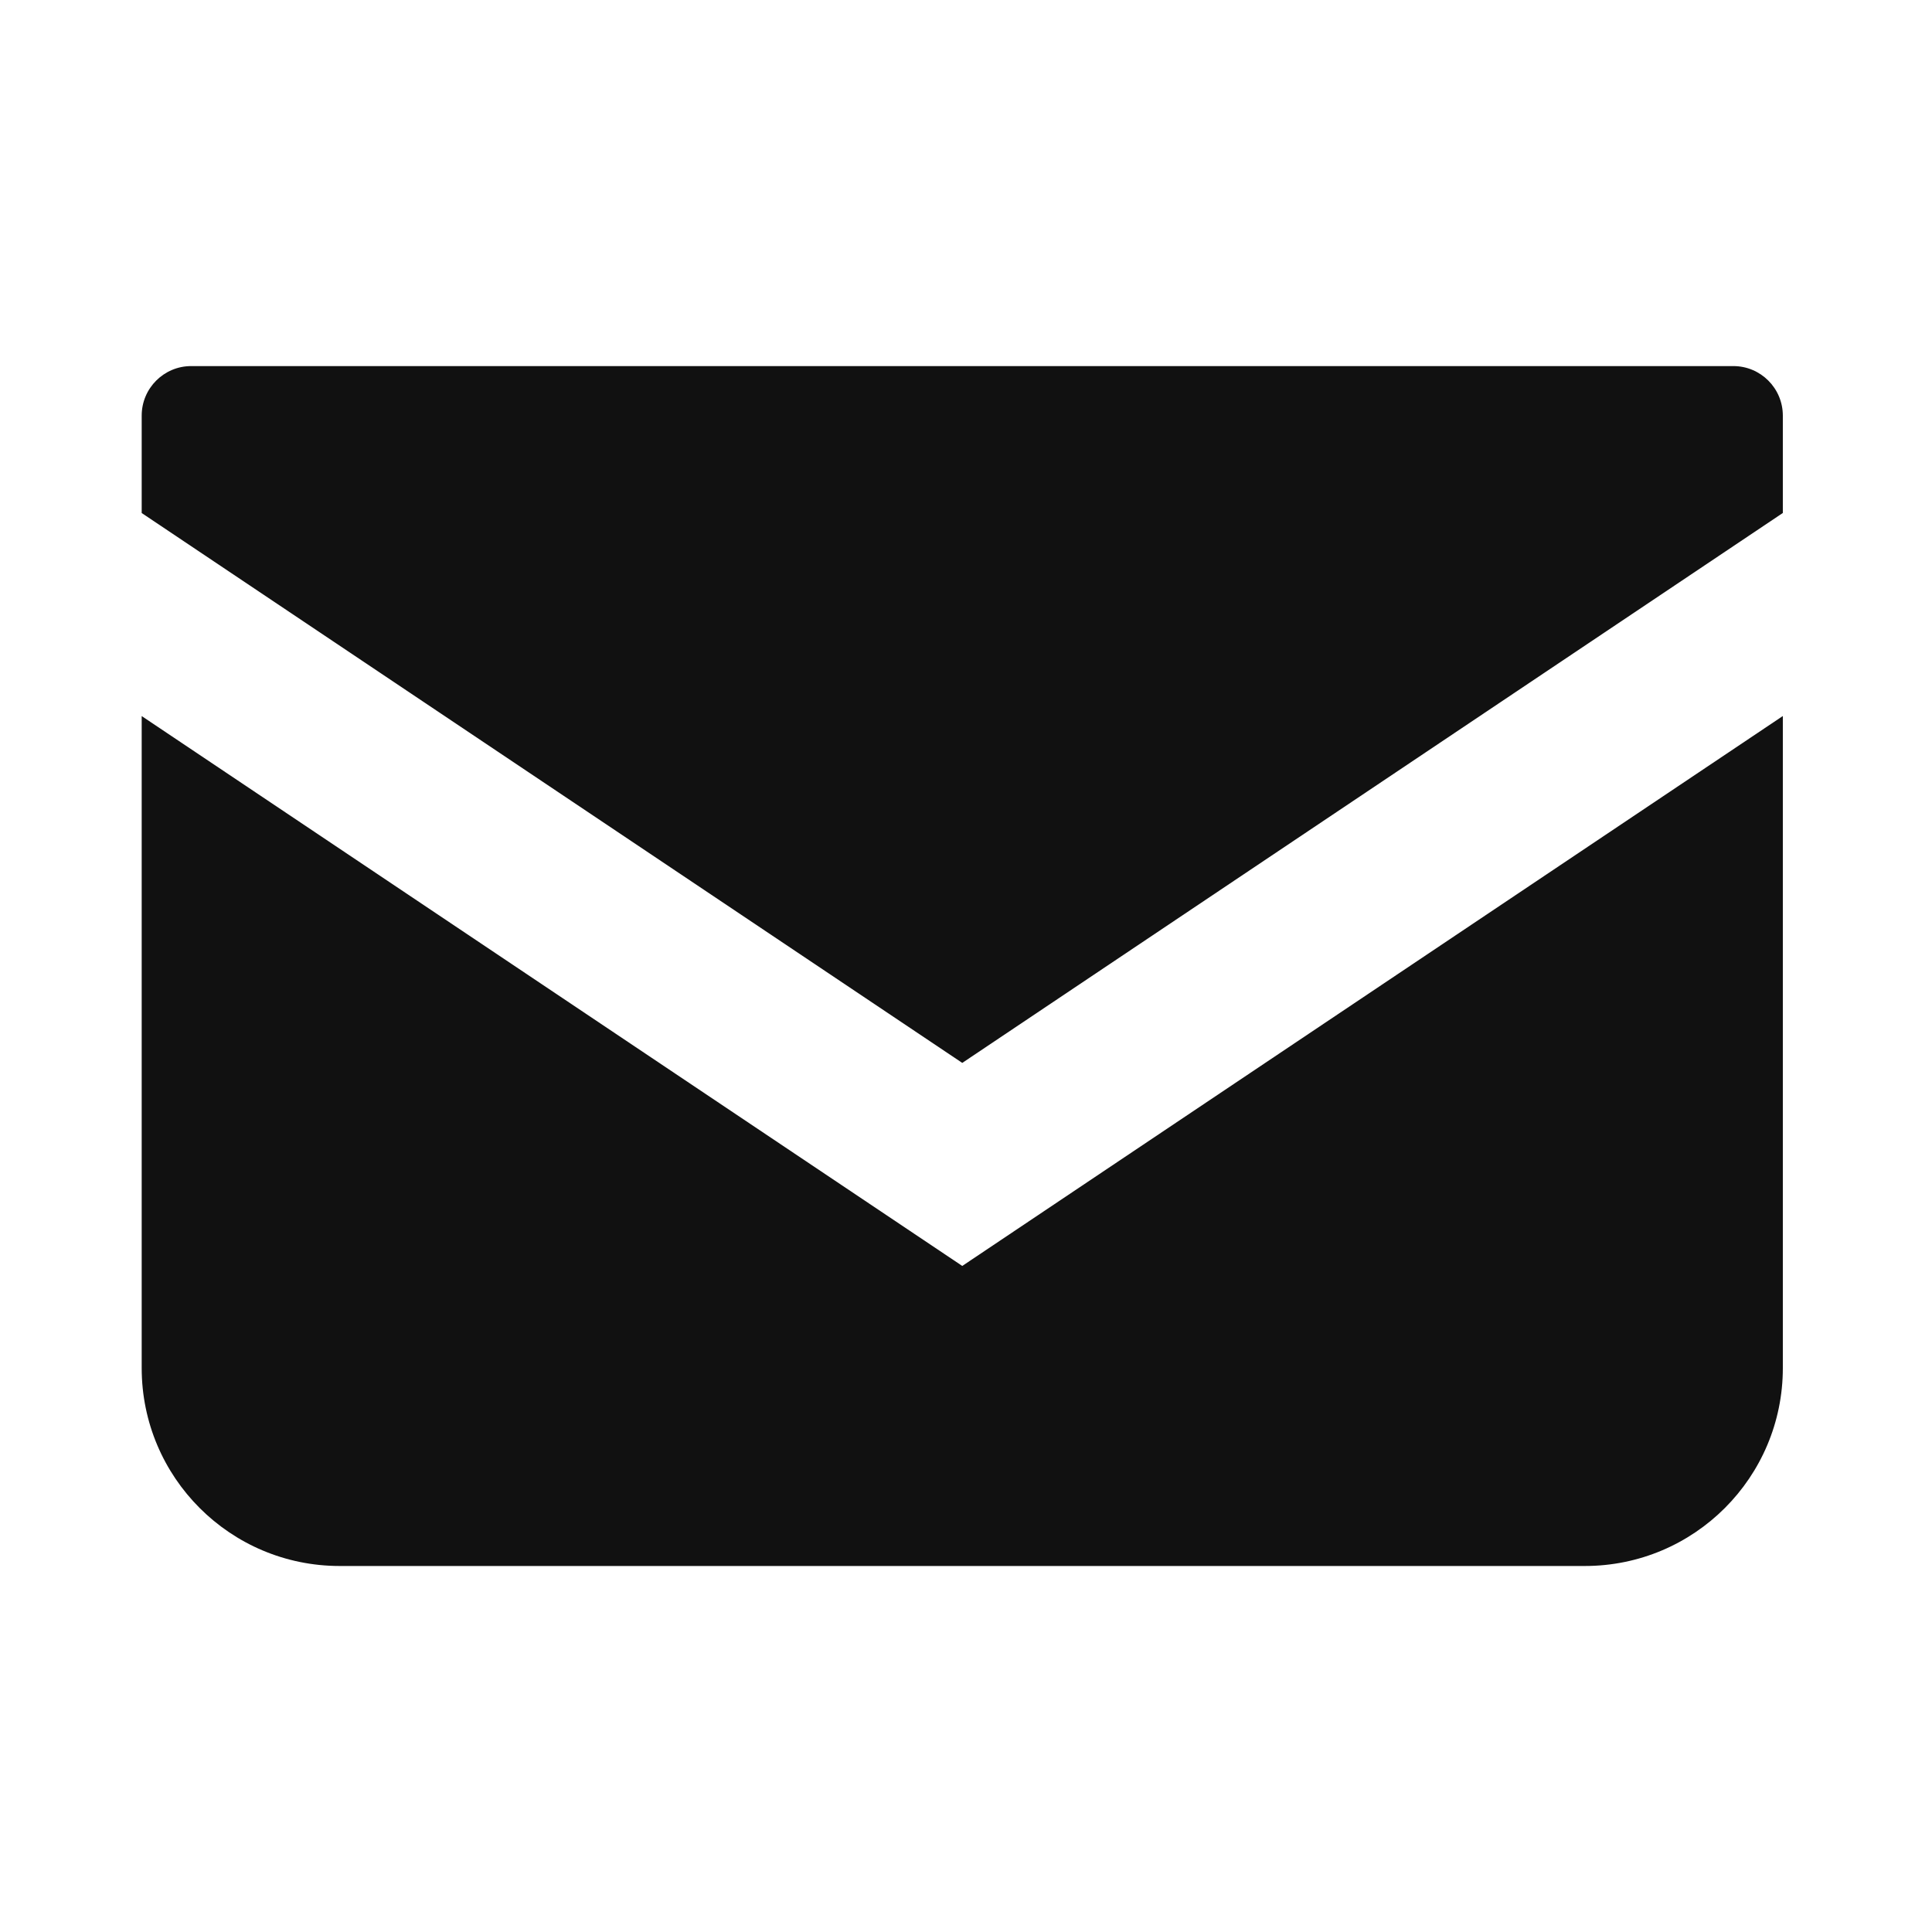 <?xml version="1.0" encoding="utf-8"?>
<!-- Generator: Adobe Illustrator 15.0.0, SVG Export Plug-In . SVG Version: 6.00 Build 0)  -->
<!DOCTYPE svg PUBLIC "-//W3C//DTD SVG 1.1//EN" "http://www.w3.org/Graphics/SVG/1.1/DTD/svg11.dtd">
<svg version="1.1" id="_x32_" xmlns="http://www.w3.org/2000/svg" xmlns:xlink="http://www.w3.org/1999/xlink" x="0px" y="0px"
	 width="511.98px" height="512.012px" viewBox="0 0 511.98 512.012" enable-background="new 0 0 511.98 512.012"
	 xml:space="preserve">
<g>
	<path fill="#111111" d="M459.338,97.012H50.662c-7.232,0-13.113,5.879-13.113,13.125v25.815L255,281.669l217.451-145.73v-25.801
		C472.451,102.892,466.57,97.012,459.338,97.012z"/>
	<path fill="#111111" d="M37.548,189.759v172.764c0,28.986,23.479,52.465,52.479,52.465h329.946
		c29.002,0,52.479-23.479,52.479-52.465V189.745L255,335.475L37.548,189.759z"/>
</g>
</svg>
